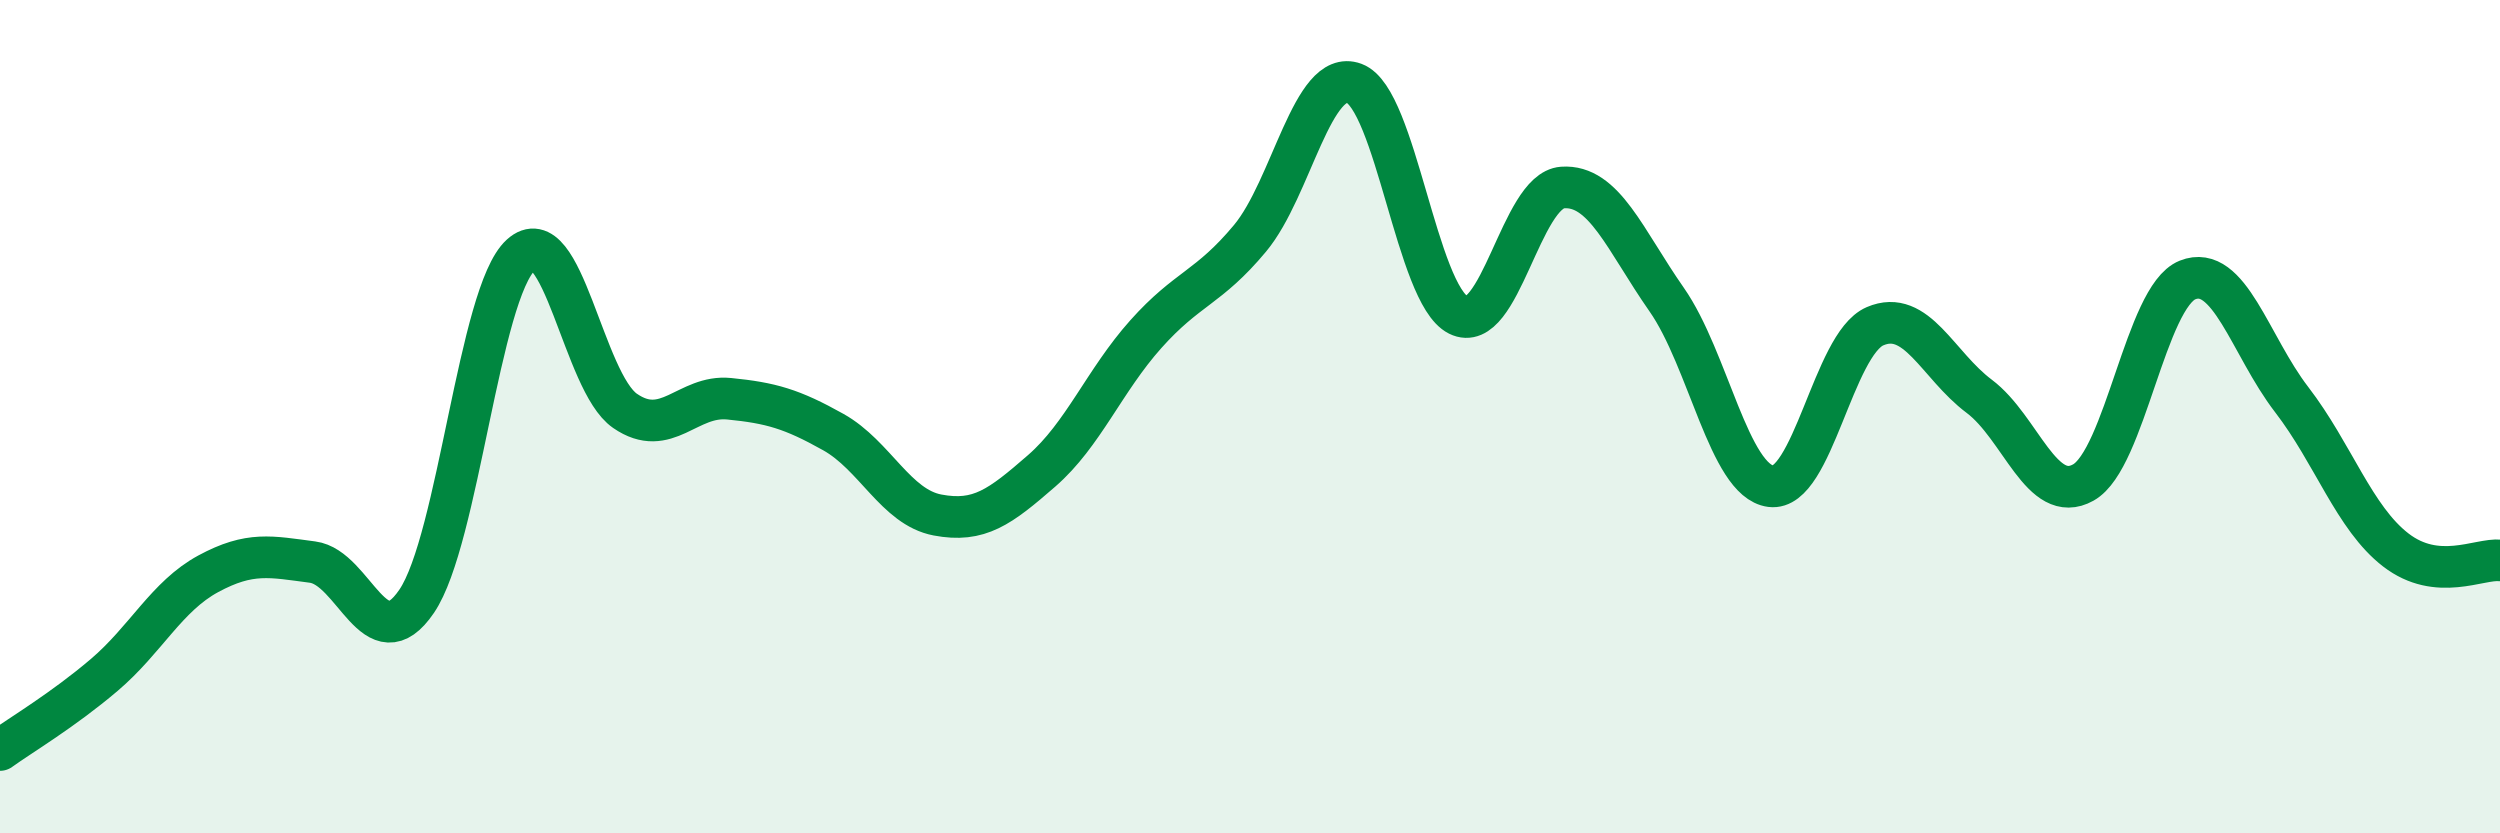 
    <svg width="60" height="20" viewBox="0 0 60 20" xmlns="http://www.w3.org/2000/svg">
      <path
        d="M 0,18 C 0.5,17.64 1.5,17.05 2.5,16.2 C 3.5,15.35 4,14.31 5,13.77 C 6,13.23 6.5,13.36 7.5,13.49 C 8.5,13.62 9,15.9 10,14.43 C 11,12.96 11.5,7.03 12.5,6.12 C 13.5,5.21 14,9.17 15,9.86 C 16,10.55 16.5,9.47 17.5,9.57 C 18.5,9.67 19,9.81 20,10.37 C 21,10.93 21.5,12.17 22.5,12.36 C 23.5,12.55 24,12.17 25,11.3 C 26,10.43 26.5,9.14 27.5,8.02 C 28.5,6.9 29,6.92 30,5.72 C 31,4.52 31.5,1.63 32.5,2 C 33.5,2.37 34,7.06 35,7.56 C 36,8.06 36.5,4.57 37.5,4.5 C 38.5,4.43 39,5.76 40,7.19 C 41,8.62 41.5,11.54 42.5,11.67 C 43.5,11.8 44,8.26 45,7.83 C 46,7.4 46.5,8.76 47.5,9.51 C 48.5,10.26 49,12.14 50,11.58 C 51,11.02 51.5,7.12 52.5,6.72 C 53.5,6.32 54,8.29 55,9.59 C 56,10.89 56.5,12.43 57.5,13.2 C 58.5,13.97 59.5,13.4 60,13.45L60 20L0 20Z"
        fill="#008740"
        opacity="0.1"
        stroke-linecap="round"
        stroke-linejoin="round"
      />
      <path
        d="M 0,18 C 0.5,17.64 1.5,17.05 2.5,16.2 C 3.5,15.35 4,14.31 5,13.77 C 6,13.23 6.5,13.36 7.5,13.49 C 8.5,13.62 9,15.9 10,14.43 C 11,12.96 11.5,7.03 12.5,6.12 C 13.5,5.21 14,9.17 15,9.86 C 16,10.55 16.5,9.47 17.5,9.57 C 18.5,9.67 19,9.81 20,10.37 C 21,10.93 21.5,12.17 22.5,12.36 C 23.5,12.55 24,12.17 25,11.3 C 26,10.43 26.5,9.14 27.5,8.02 C 28.5,6.9 29,6.92 30,5.72 C 31,4.52 31.5,1.63 32.5,2 C 33.5,2.37 34,7.06 35,7.56 C 36,8.06 36.5,4.57 37.5,4.5 C 38.5,4.43 39,5.76 40,7.19 C 41,8.62 41.5,11.54 42.5,11.67 C 43.5,11.8 44,8.26 45,7.83 C 46,7.4 46.5,8.76 47.5,9.51 C 48.5,10.26 49,12.14 50,11.58 C 51,11.02 51.5,7.12 52.5,6.72 C 53.5,6.32 54,8.29 55,9.59 C 56,10.89 56.5,12.43 57.5,13.2 C 58.5,13.97 59.5,13.4 60,13.45"
        stroke="#008740"
        stroke-width="1"
        fill="none"
        stroke-linecap="round"
        stroke-linejoin="round"
      />
    </svg>
  